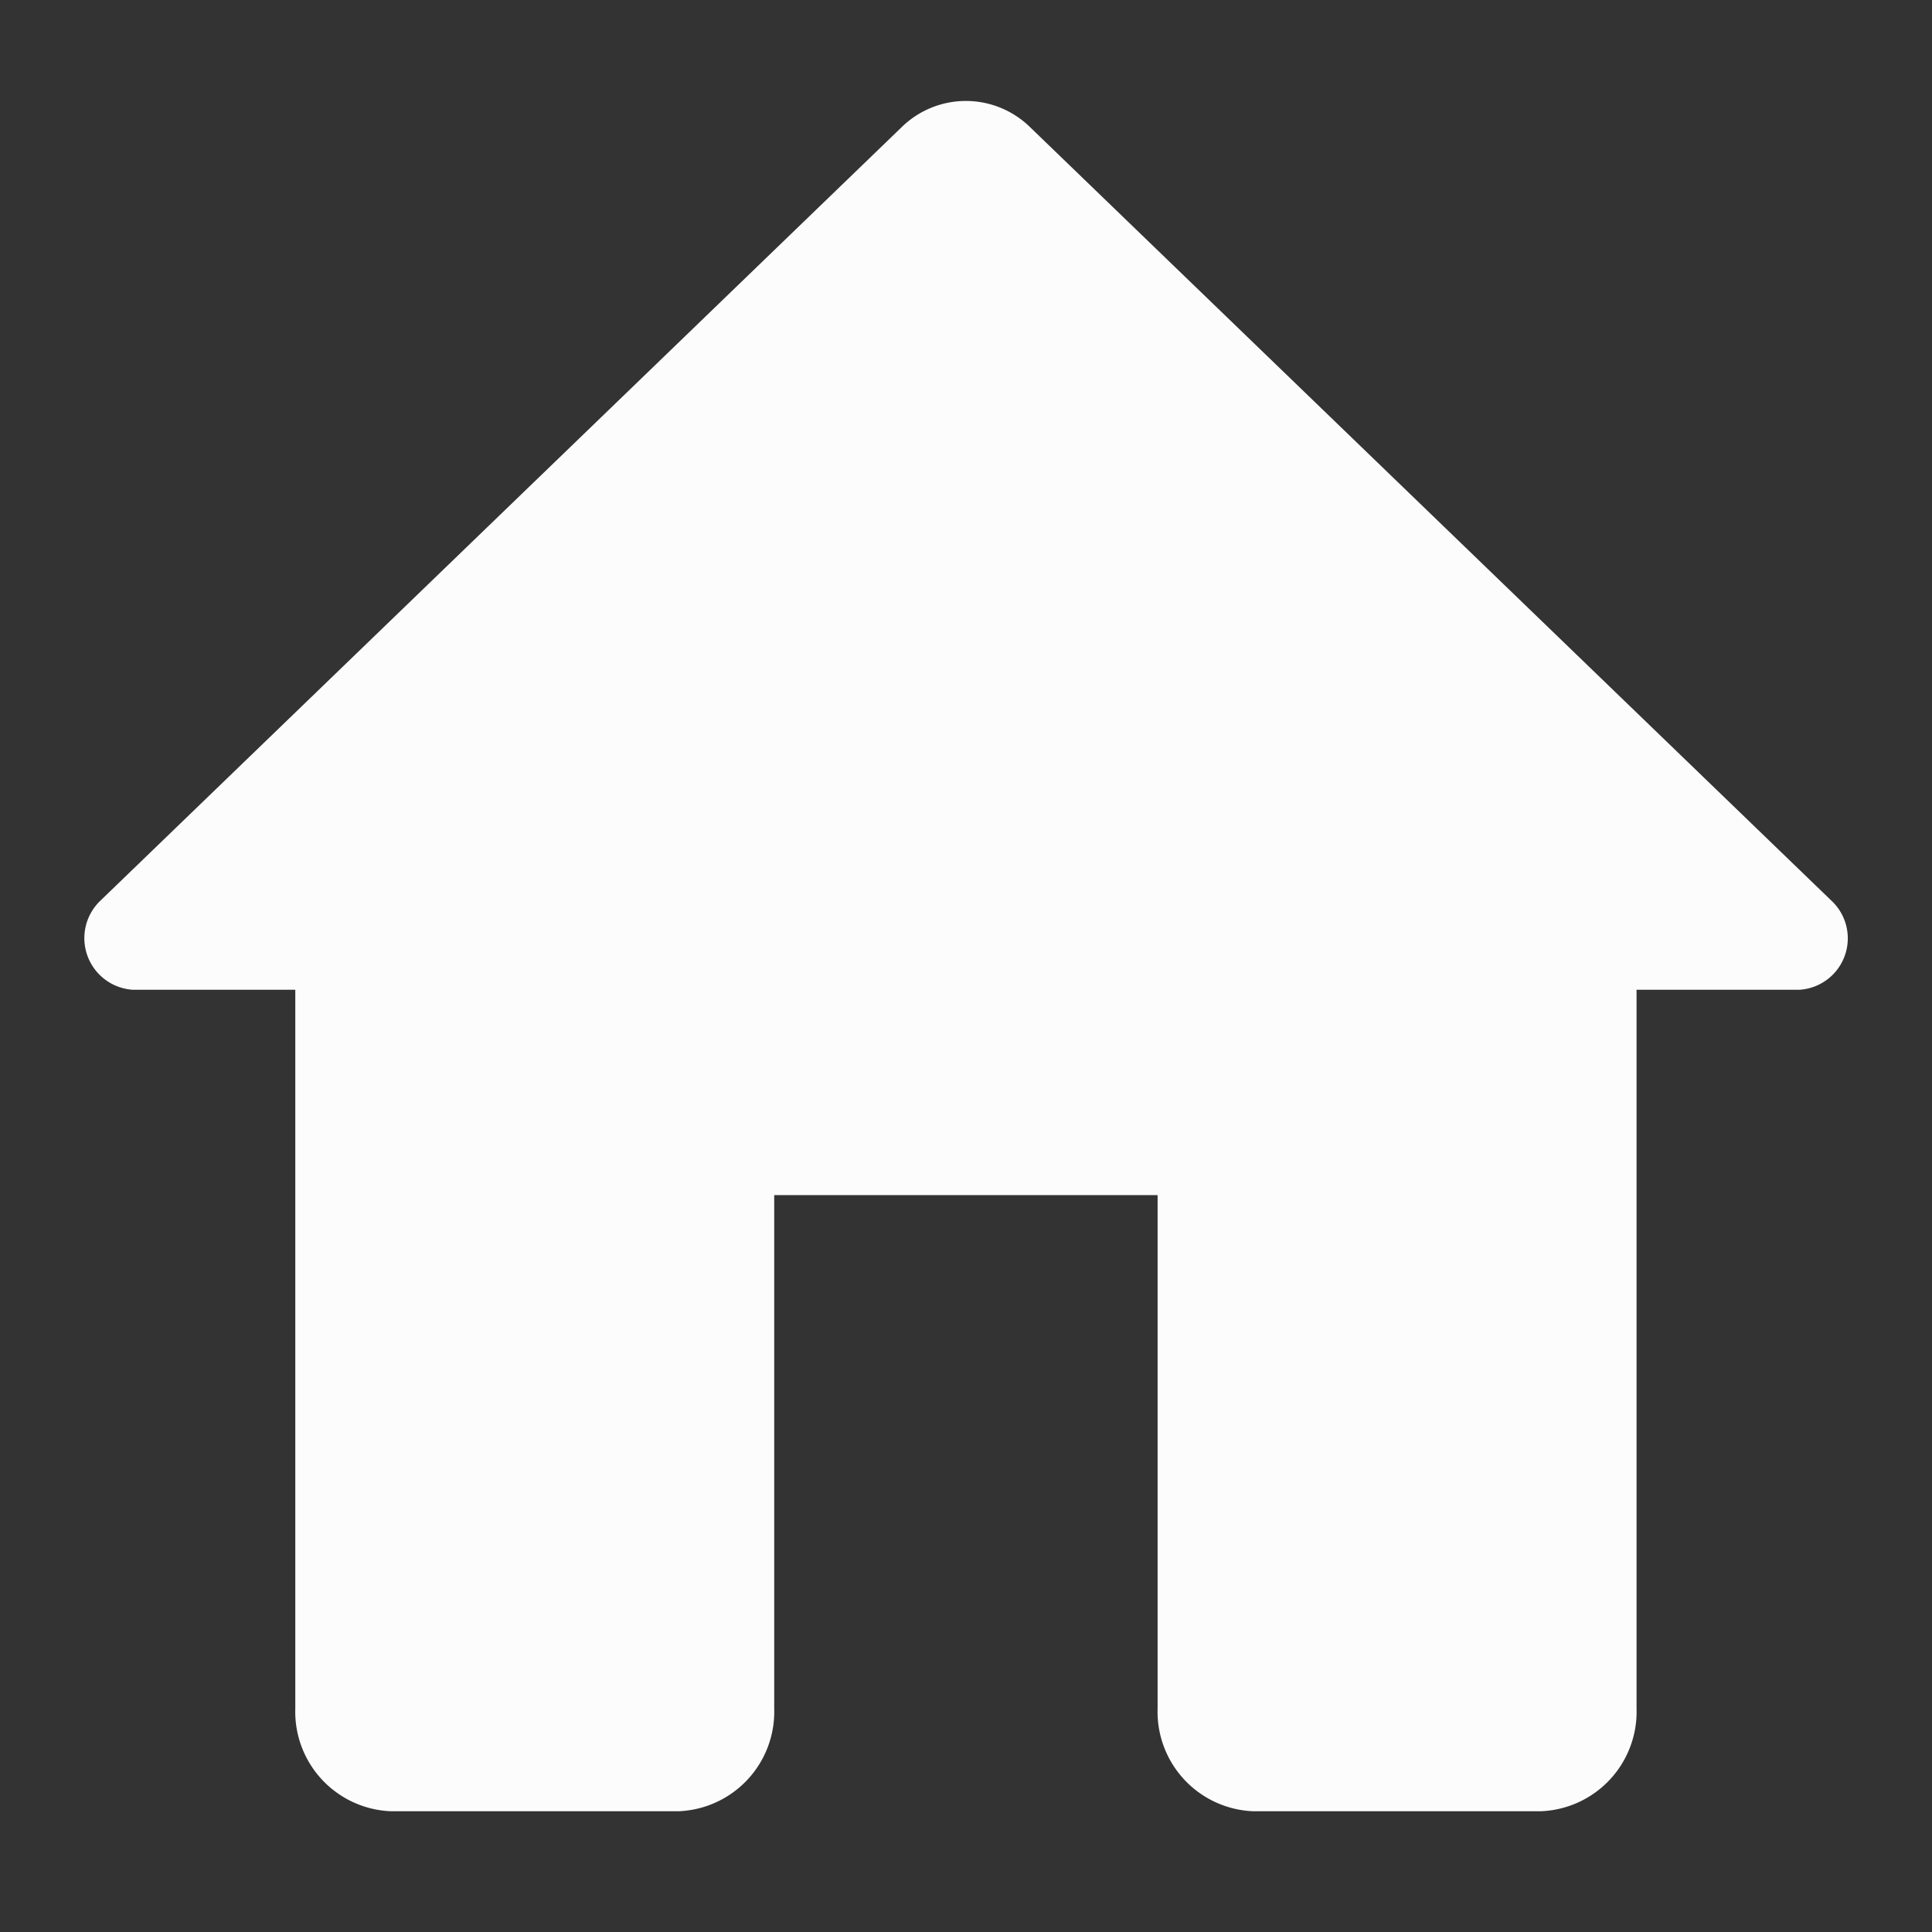 <svg xmlns="http://www.w3.org/2000/svg" xmlns:xlink="http://www.w3.org/1999/xlink" width="64" height="64" viewBox="0 0 64 64">
  <rect x="0" y="0" width="64" height="64" fill="#333333" stroke="none"/>
  <defs>
    <style>
      .cls-1 {
        clip-path: url(#clip-Prancheta_26);
      }

      .cls-2 {
        fill: none;
      }

      .cls-3 {
        fill: #fcfcfc;
      }
    </style>
    <clipPath id="clip-Prancheta_26">
      <rect width="64" height="64"/>
    </clipPath>
  </defs>
  <g id="Prancheta_26" data-name="Prancheta – 26" class="cls-1">
    <g id="home-24px_1_" data-name="home-24px (1)">
      <path id="Caminho_2872" data-name="Caminho 2872" class="cls-2" d="M0,0H64V64H0Z"/>
      <path id="Caminho_2873" data-name="Caminho 2873" class="cls-3" d="M25.647,56.6V39.59h12.7V56.6A3.3,3.3,0,0,0,41.517,60h9.522a3.3,3.3,0,0,0,3.174-3.4V32.787h5.4a1.707,1.707,0,0,0,1.047-2.959L34.122,4.212a3.04,3.04,0,0,0-4.253,0L3.335,29.827a1.714,1.714,0,0,0,1.047,2.959h5.4V56.6A3.3,3.3,0,0,0,12.952,60h9.522A3.3,3.3,0,0,0,25.647,56.6Z" transform="translate(0 0)"/>
    </g>
  </g>
</svg>
